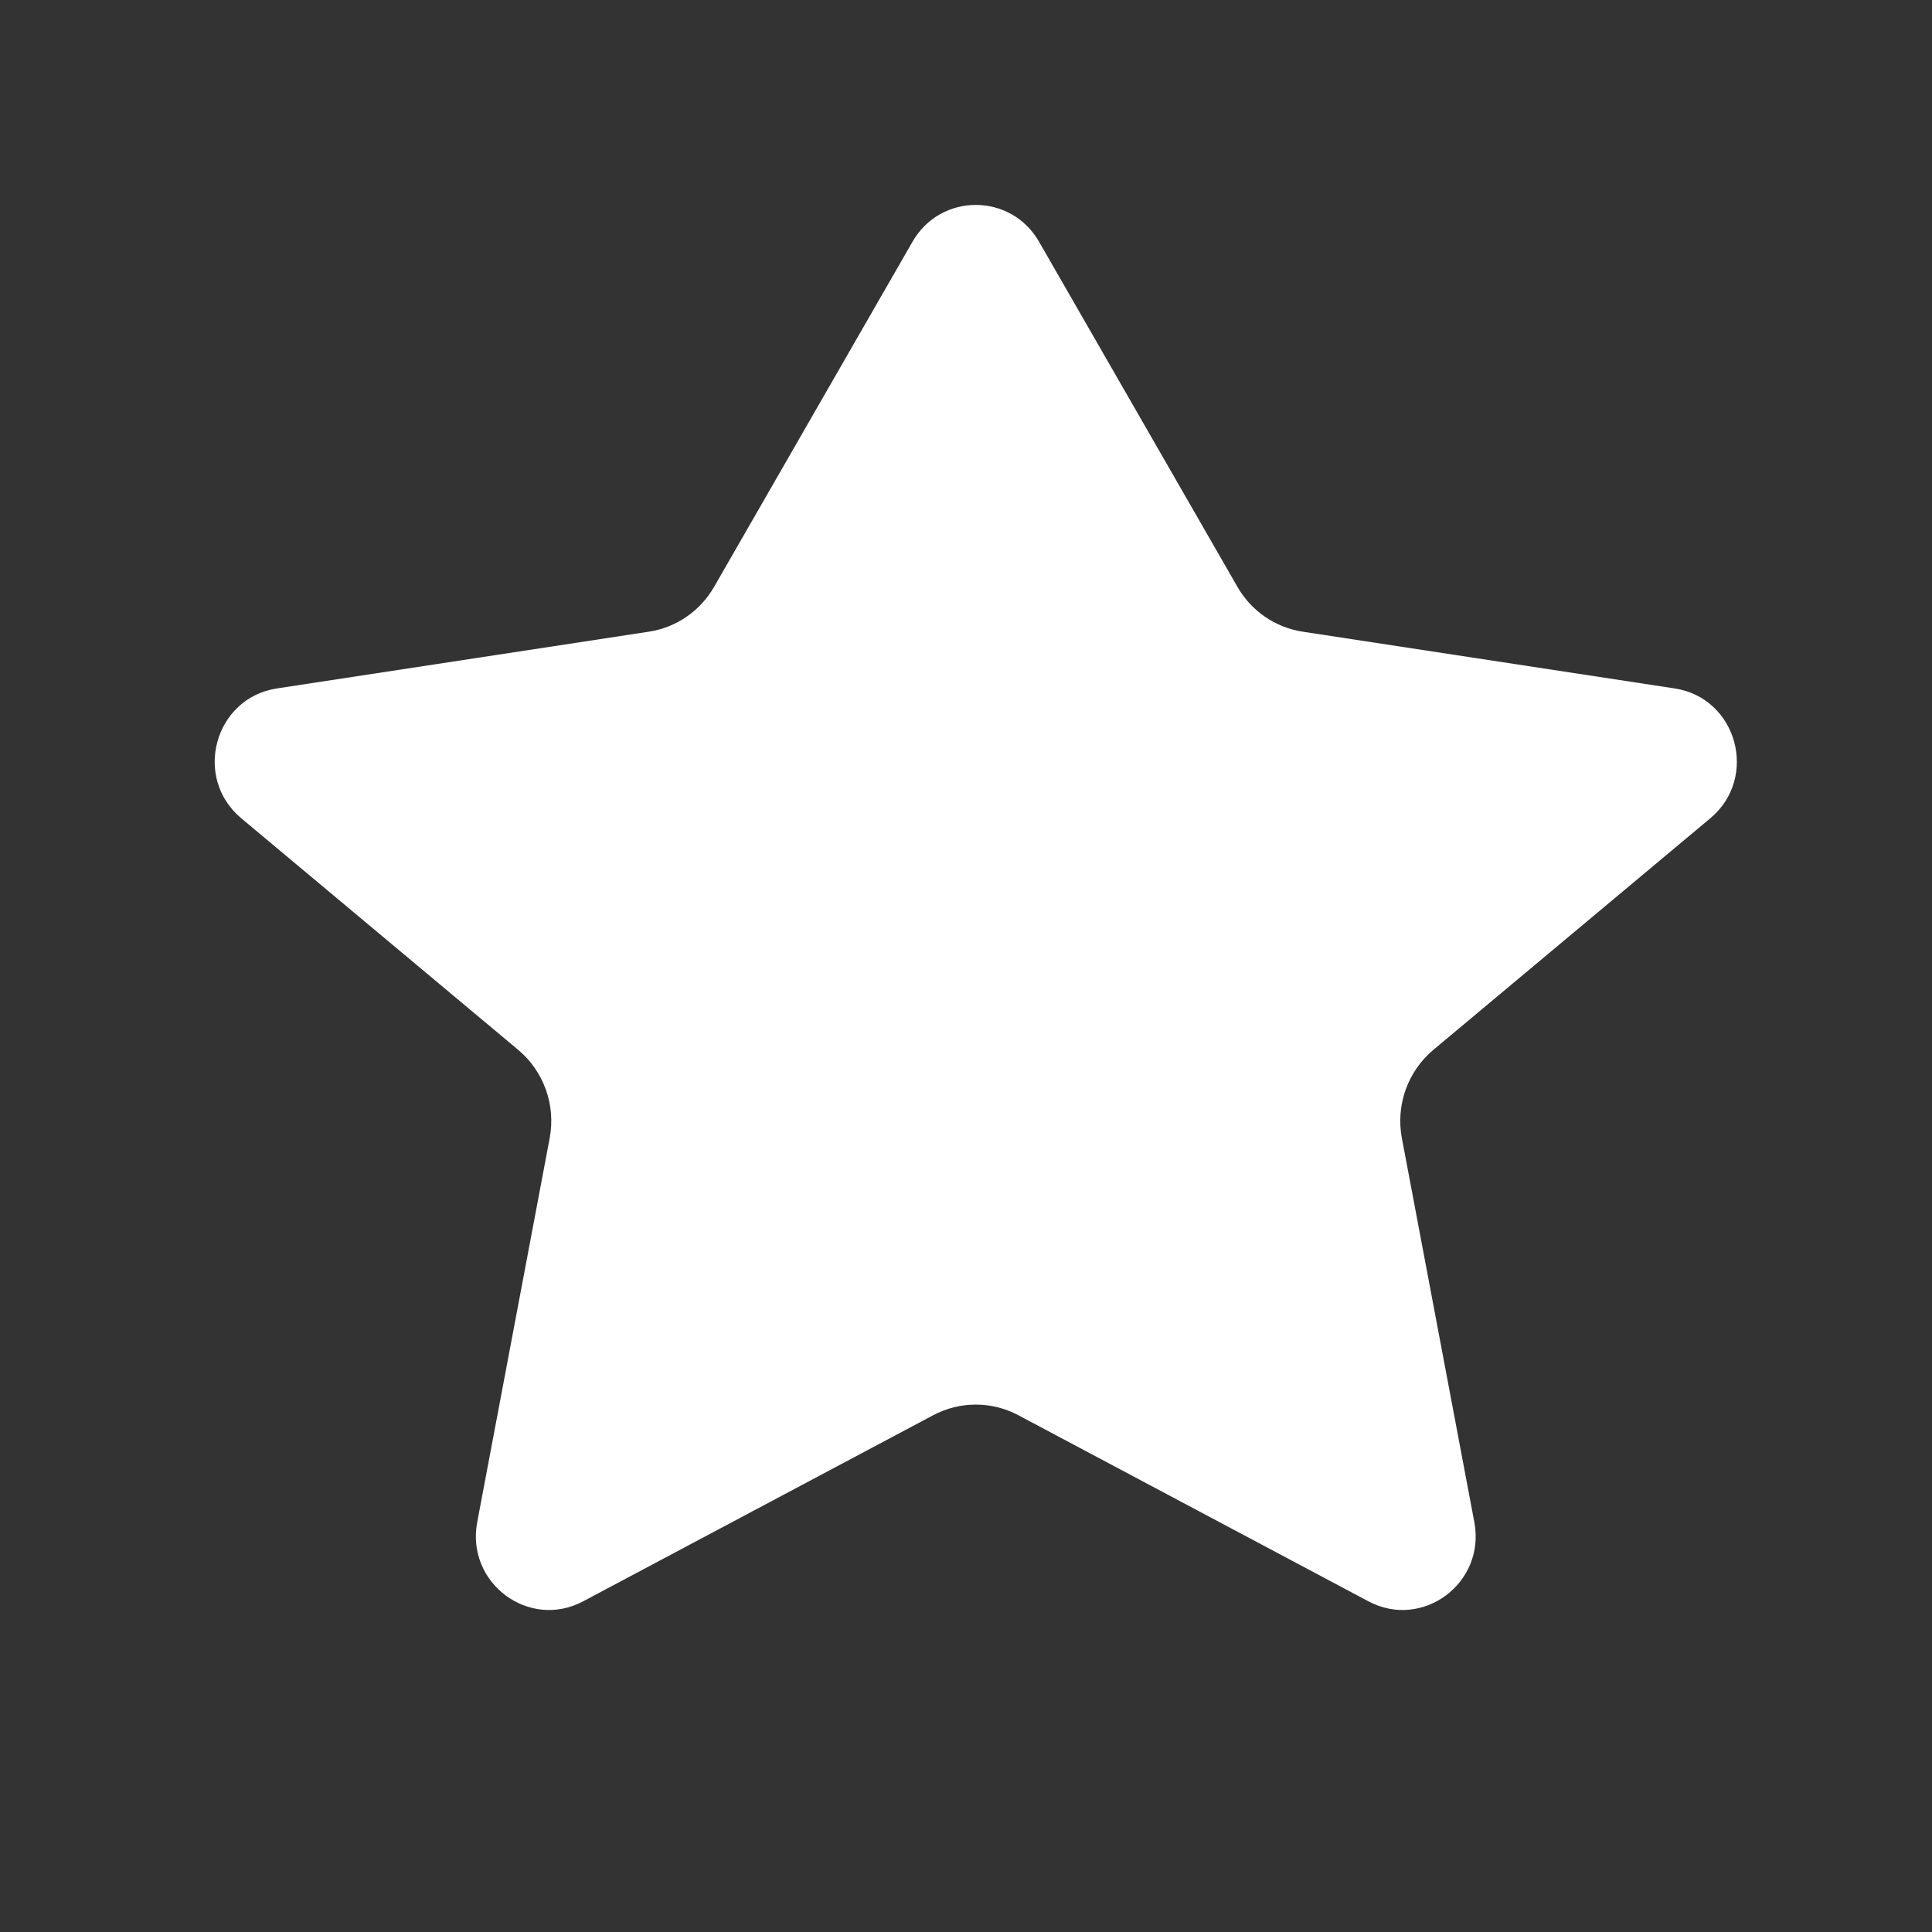 <svg width="33" height="33" viewBox="0 0 33 33" fill="none" xmlns="http://www.w3.org/2000/svg">
<rect x="0" y="0" width="33" height="33" fill="#333333" stroke="none"/>
<g id="Quality">
<path id="Icon" d="M17.747 4.128C17.266 3.291 16.068 3.291 15.587 4.128L12.198 10.023C11.96 10.437 11.55 10.719 11.081 10.79L4.73 11.759C3.664 11.921 3.29 13.281 4.12 13.976L8.851 17.932C9.289 18.299 9.495 18.876 9.389 19.44L8.151 26.001C7.956 27.038 9.034 27.844 9.96 27.352L15.94 24.173C16.395 23.931 16.939 23.931 17.394 24.173L23.374 27.352C24.3 27.844 25.378 27.038 25.183 26.001L23.945 19.44C23.839 18.876 24.045 18.299 24.483 17.932L29.214 13.976C30.044 13.281 29.67 11.921 28.604 11.759L22.253 10.79C21.784 10.719 21.373 10.437 21.136 10.023L17.747 4.128Z" fill="white"/>
</g>
</svg>

